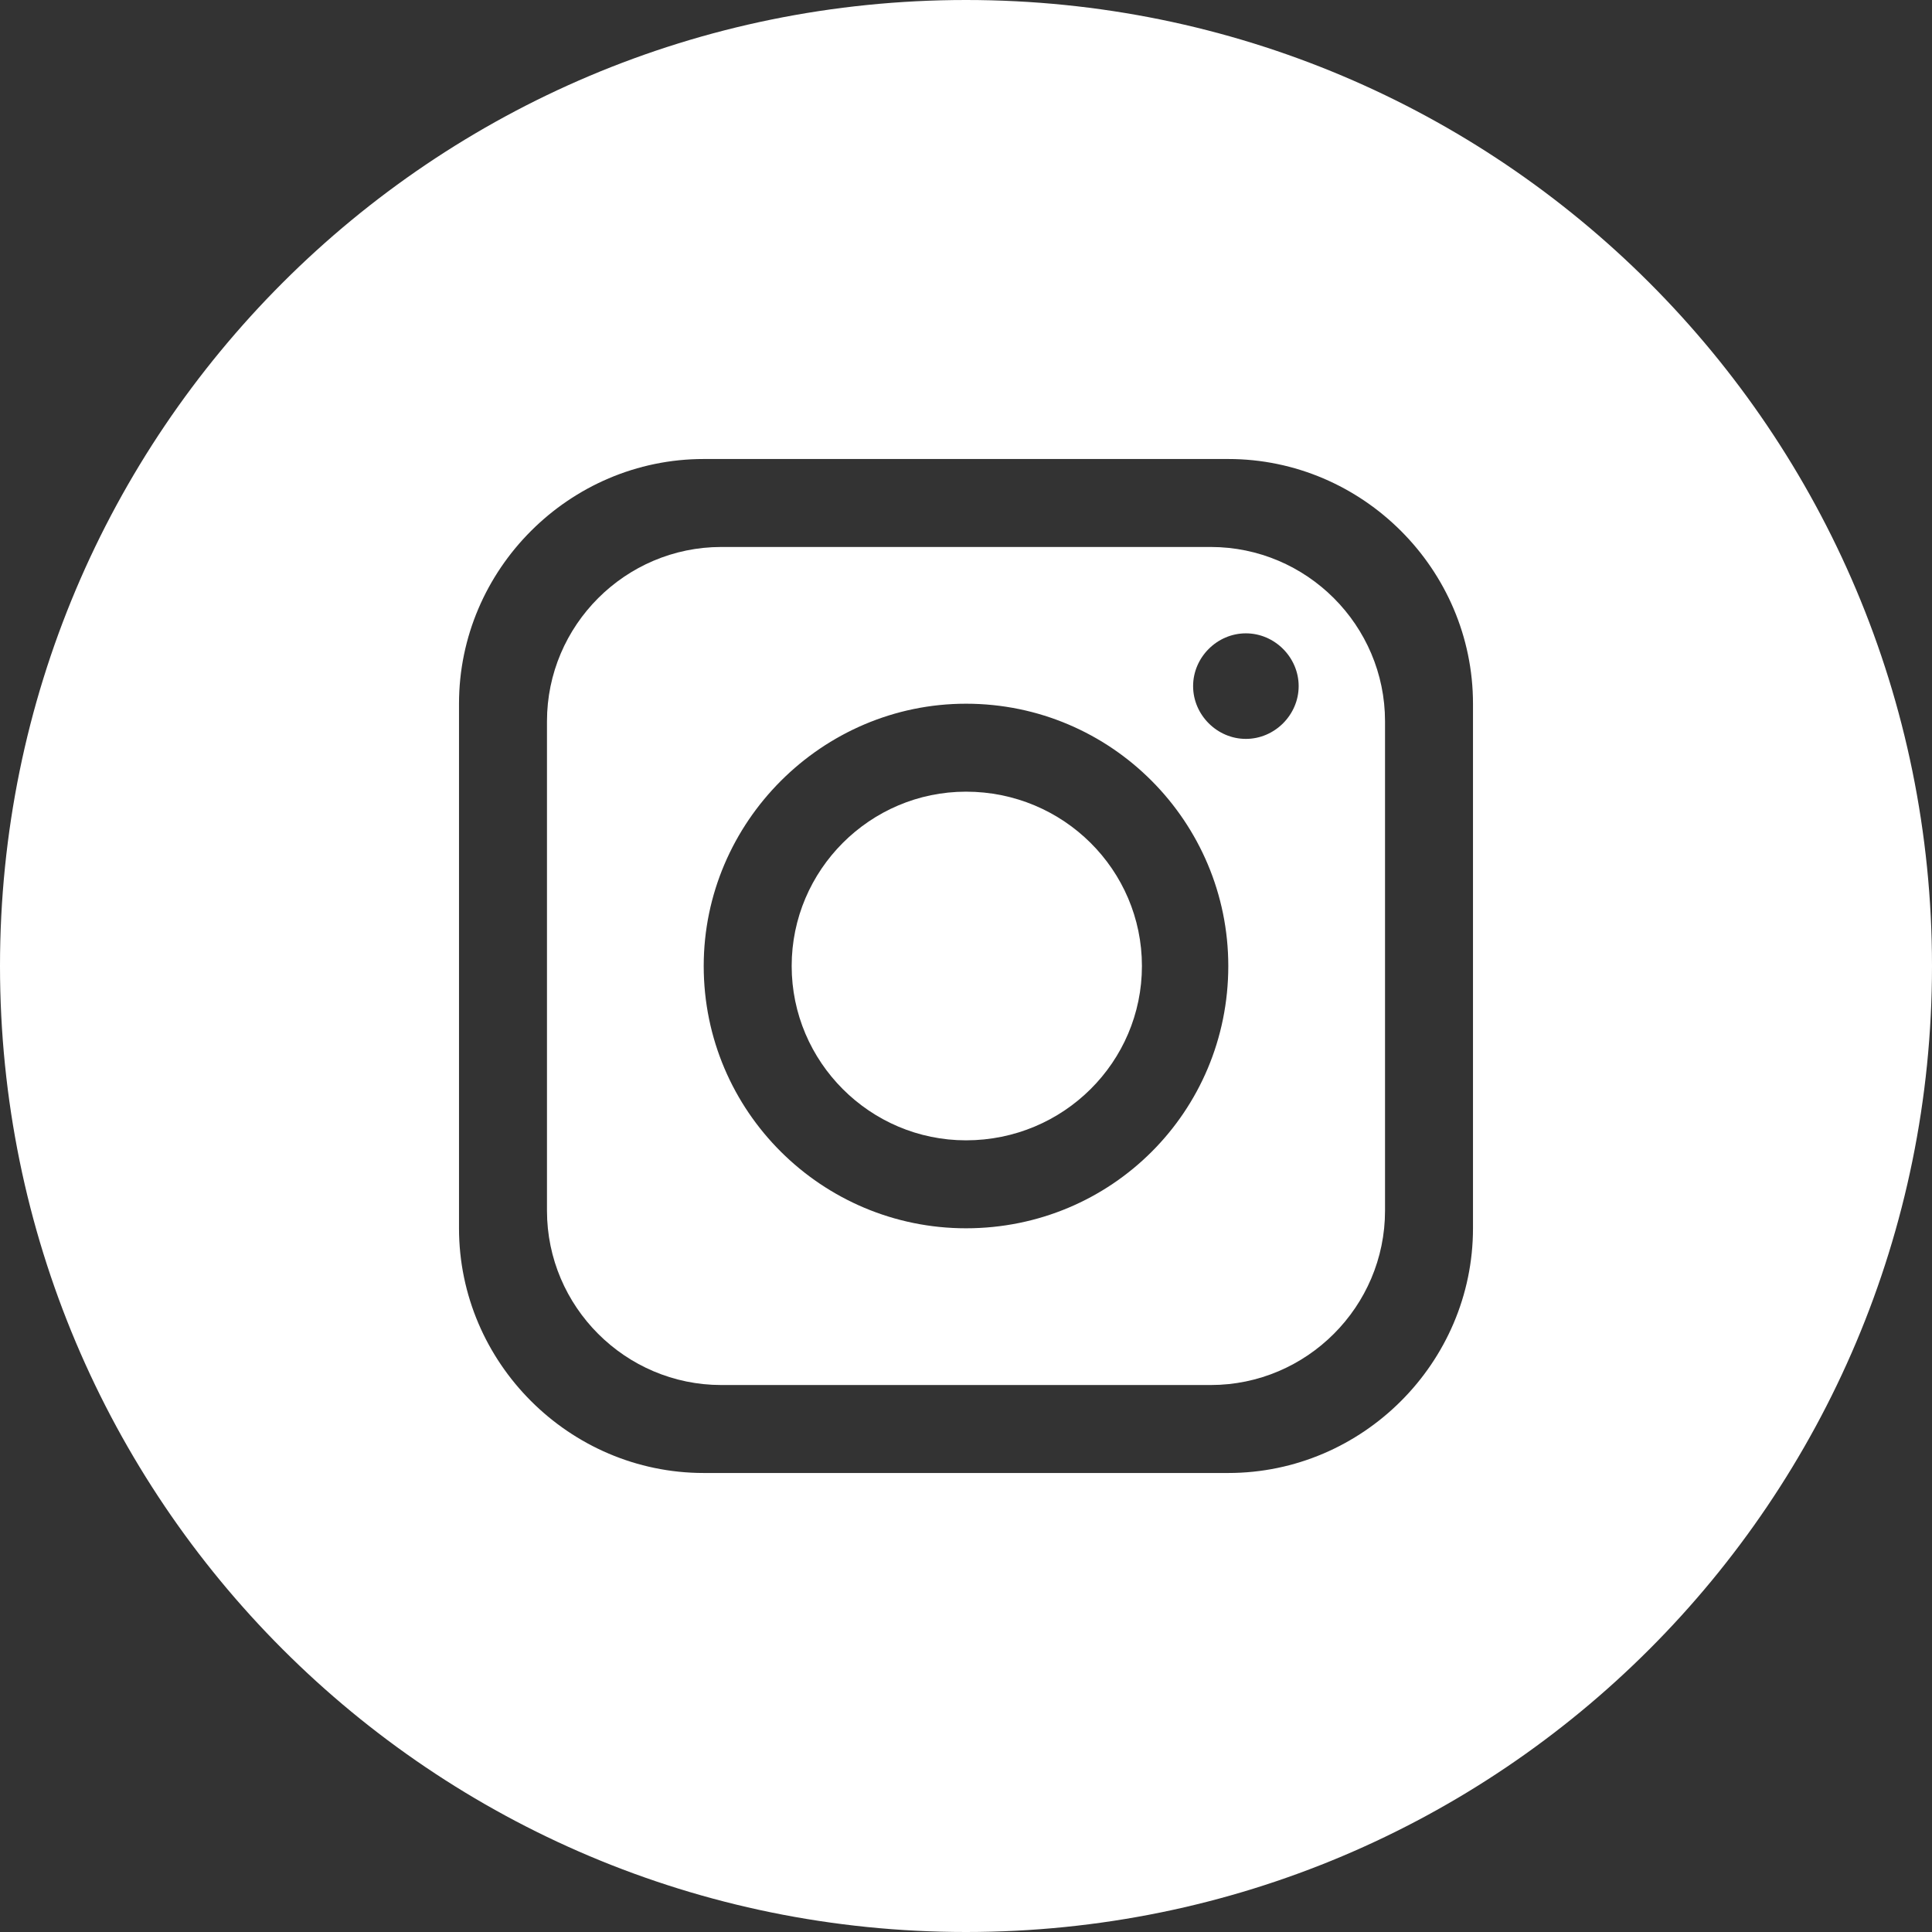 <?xml version="1.0" encoding="UTF-8"?>
<!DOCTYPE svg PUBLIC "-//W3C//DTD SVG 1.1//EN" "http://www.w3.org/Graphics/SVG/1.1/DTD/svg11.dtd">
<!-- Creator: CorelDRAW 2019 (64-Bit) -->
<svg xmlns="http://www.w3.org/2000/svg" xml:space="preserve" width="125px" height="125px" version="1.1" shape-rendering="geometricPrecision" text-rendering="geometricPrecision" image-rendering="optimizeQuality" fill-rule="evenodd" clip-rule="evenodd"
viewBox="0 0 12.08 12.08"
 xmlns:xlink="http://www.w3.org/1999/xlink"
 xmlns:xodm="http://www.corel.com/coreldraw/odm/2003">
 <rect x="0" y="0" width="12.08" height="12.08" fill="#333333" stroke="none"/>
 <g id="Livello_x0020_1">
  <path fill="white" fill-rule="nonzero" d="M7.79 4.62c-0.18,0 -0.33,-0.15 -0.33,-0.33 0,-0.18 0.15,-0.33 0.33,-0.33 0.18,0 0.33,0.15 0.33,0.33 0,0.18 -0.15,0.33 -0.33,0.33zm-1.75 3.06c-0.9,0 -1.64,-0.73 -1.64,-1.64 0,-0.9 0.74,-1.64 1.64,-1.64 0.91,0 1.64,0.74 1.64,1.64 0,0.91 -0.73,1.64 -1.64,1.64zm1.53 -4.26l-3.06 0c-0.6,0 -1.09,0.49 -1.09,1.09l0 3.06c0,0.6 0.49,1.09 1.09,1.09l3.06 0c0.6,0 1.09,-0.49 1.09,-1.09l0 -3.06c0,-0.6 -0.49,-1.09 -1.09,-1.09z"/>
  <path fill="white" fill-rule="nonzero" d="M6.04 4.95c-0.6,0 -1.09,0.49 -1.09,1.09 0,0.6 0.49,1.09 1.09,1.09 0.61,0 1.1,-0.49 1.1,-1.09 0,-0.6 -0.49,-1.09 -1.1,-1.09z"/>
  <path fill="white" fill-rule="nonzero" d="M9.21 7.68c0,0.84 -0.69,1.53 -1.53,1.53l-3.28 0c-0.84,0 -1.53,-0.69 -1.53,-1.53l0 -3.28c0,-0.84 0.69,-1.53 1.53,-1.53l3.28 0c0.84,0 1.53,0.69 1.53,1.53l0 3.28zm-3.17 -7.68c-3.34,0 -6.04,2.7 -6.04,6.04 0,3.34 2.7,6.04 6.04,6.04 3.34,0 6.04,-2.7 6.04,-6.04 0,-3.34 -2.7,-6.04 -6.04,-6.04z"/>
 </g>
</svg>
